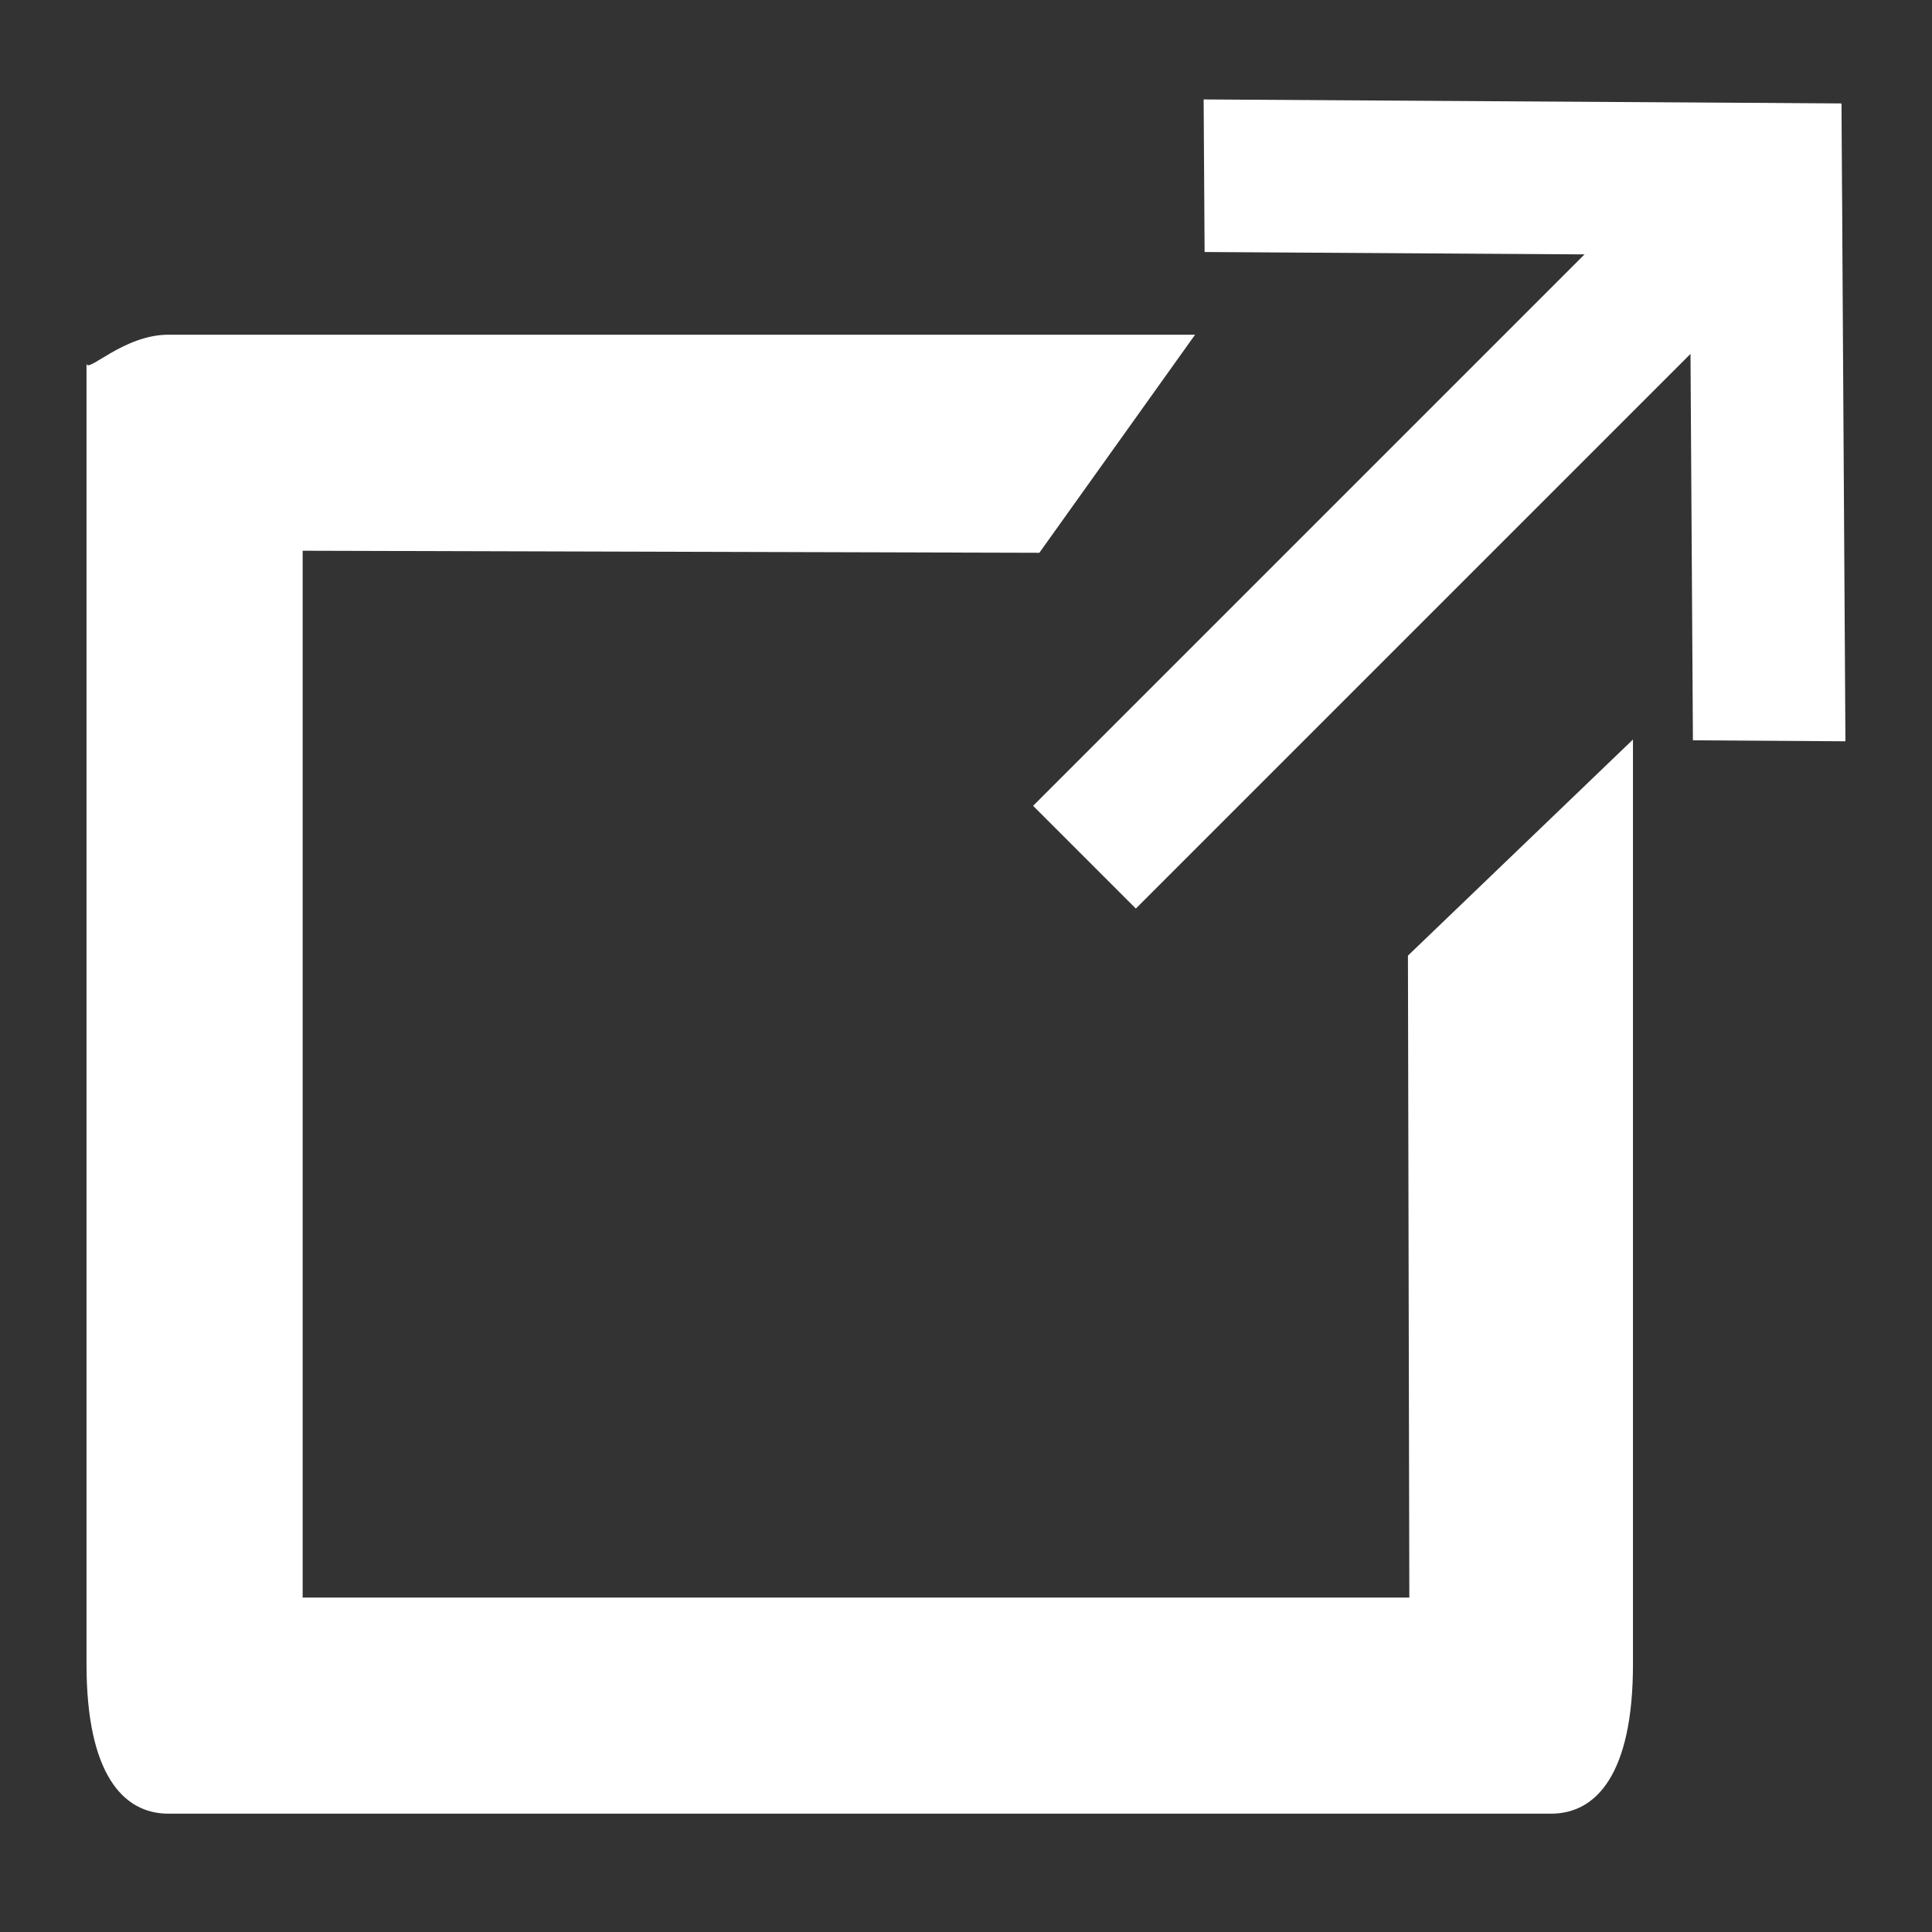 <?xml version="1.0" encoding="utf-8"?>
<!-- Generator: Adobe Illustrator 16.0.3, SVG Export Plug-In . SVG Version: 6.00 Build 0)  -->
<!DOCTYPE svg PUBLIC "-//W3C//DTD SVG 1.1//EN" "http://www.w3.org/Graphics/SVG/1.1/DTD/svg11.dtd">
<svg version="1.1" xmlns="http://www.w3.org/2000/svg" xmlns:xlink="http://www.w3.org/1999/xlink" x="0px" y="0px" width="32px"
	 height="32px" viewBox="0 0 32 32" enable-background="new 0 0 32 32" xml:space="preserve">
<rect x="0" y="0" width="32" height="32" fill="#333333" stroke="none"/>
<g id="Layer_1">
	<path fill="#FFFFFF" d="M23.32,15.828l0.023,10.633H5.013V9.122l12.202,0.034l2.579-3.612H2.787c-0.747,0-1.354,0.659-1.354,0.473
		v21.55c0,1.814,0.606,2.473,1.354,2.473h22.906c0.747,0,1.354-0.659,1.354-2.473V12.249L23.32,15.828z"/>
	<polygon fill-rule="evenodd" clip-rule="evenodd" fill="#FFFFFF" points="27.974,1.704 30.501,1.72 30.566,12.278 28.04,12.262 	
		"/>
	<polygon fill-rule="evenodd" clip-rule="evenodd" fill="#FFFFFF" points="30.494,1.713 30.51,4.241 19.952,4.174 19.936,1.647 	"/>
	
		<rect x="15.89" y="7.986" transform="matrix(0.707 -0.707 0.707 0.707 0.231 18.935)" fill-rule="evenodd" clip-rule="evenodd" fill="#FFFFFF" width="14.167" height="2.407"/>
</g>
<g id="Layer_2">
</g>
</svg>
